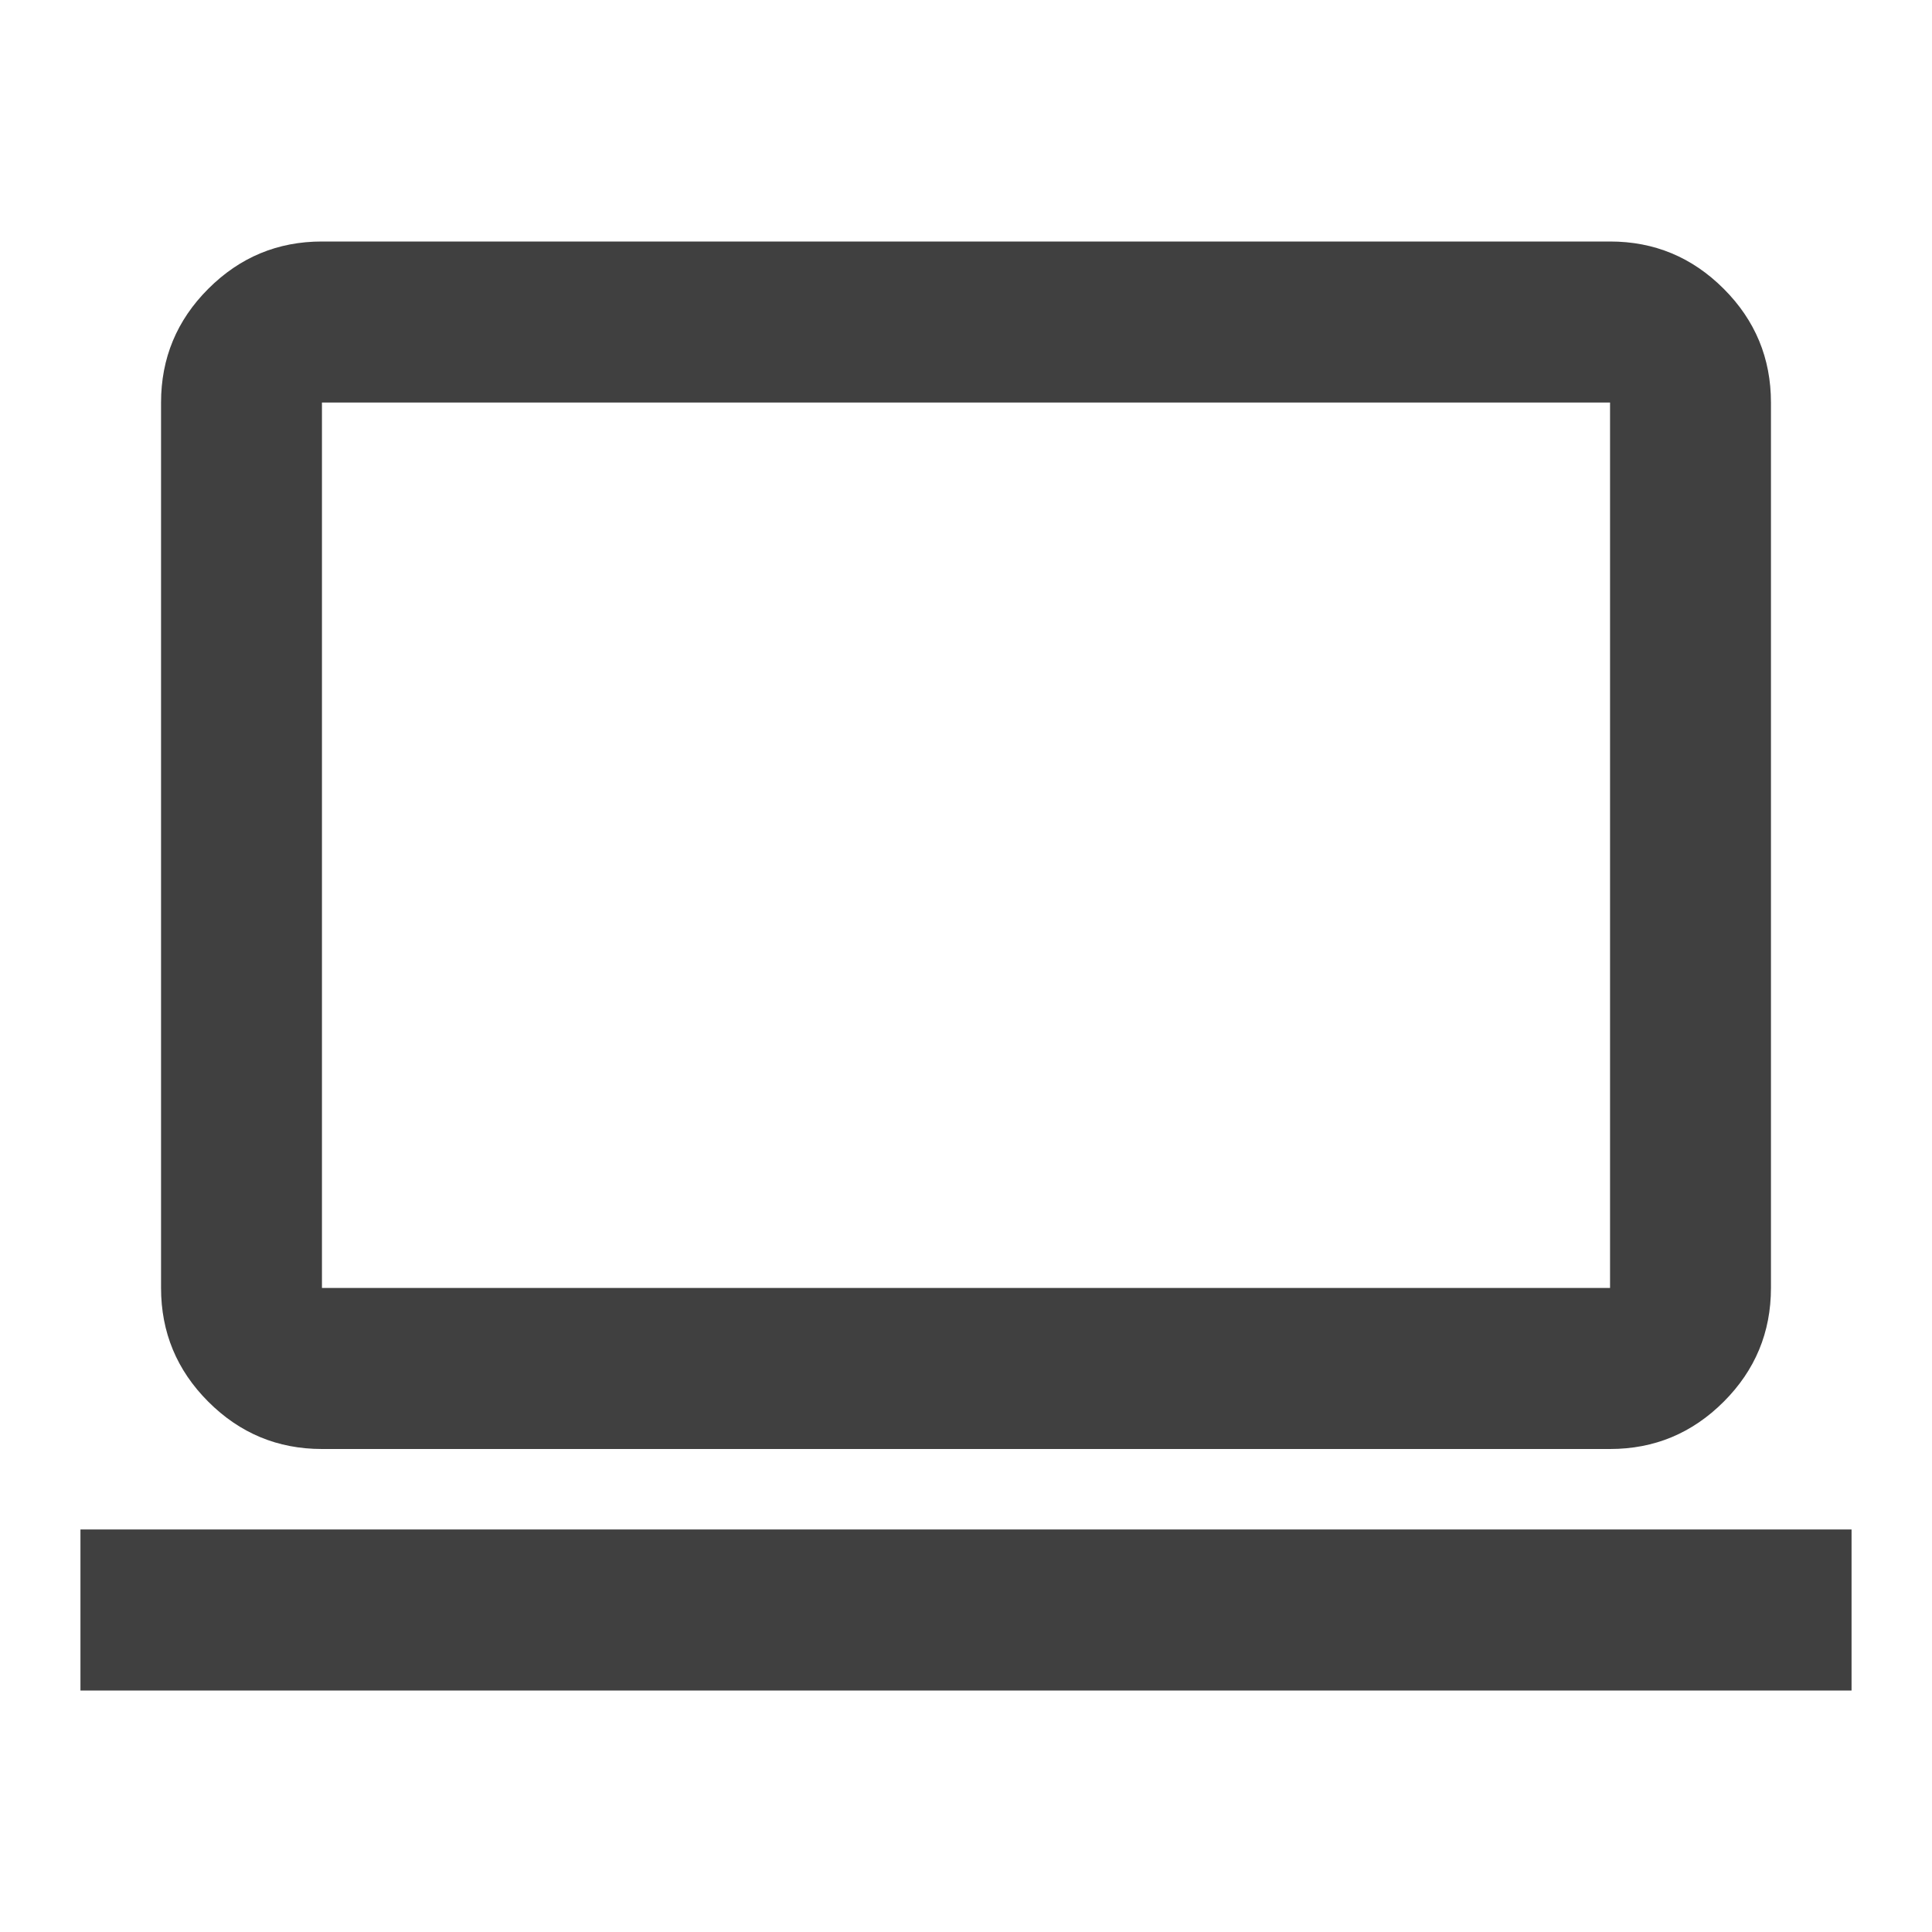 <svg width="14" height="14" viewBox="0 0 14 14" fill="none" xmlns="http://www.w3.org/2000/svg">
<mask id="mask0_353_9" style="mask-type:alpha" maskUnits="userSpaceOnUse" x="0" y="0" width="14" height="14">
<rect width="14" height="14" fill="#D9D9D9"/>
</mask>
<g mask="url(#mask0_353_9)">
<path d="M0.583 12.25V11.083H13.417V12.25H0.583ZM2.333 10.5C2.012 10.5 1.738 10.386 1.509 10.157C1.281 9.929 1.167 9.654 1.167 9.333V2.917C1.167 2.596 1.281 2.321 1.509 2.093C1.738 1.864 2.012 1.75 2.333 1.75H11.667C11.988 1.75 12.262 1.864 12.491 2.093C12.719 2.321 12.833 2.596 12.833 2.917V9.333C12.833 9.654 12.719 9.929 12.491 10.157C12.262 10.386 11.988 10.5 11.667 10.5H2.333ZM2.333 9.333H11.667V2.917H2.333V9.333Z" fill="#404040"/>
</g>
</svg>
